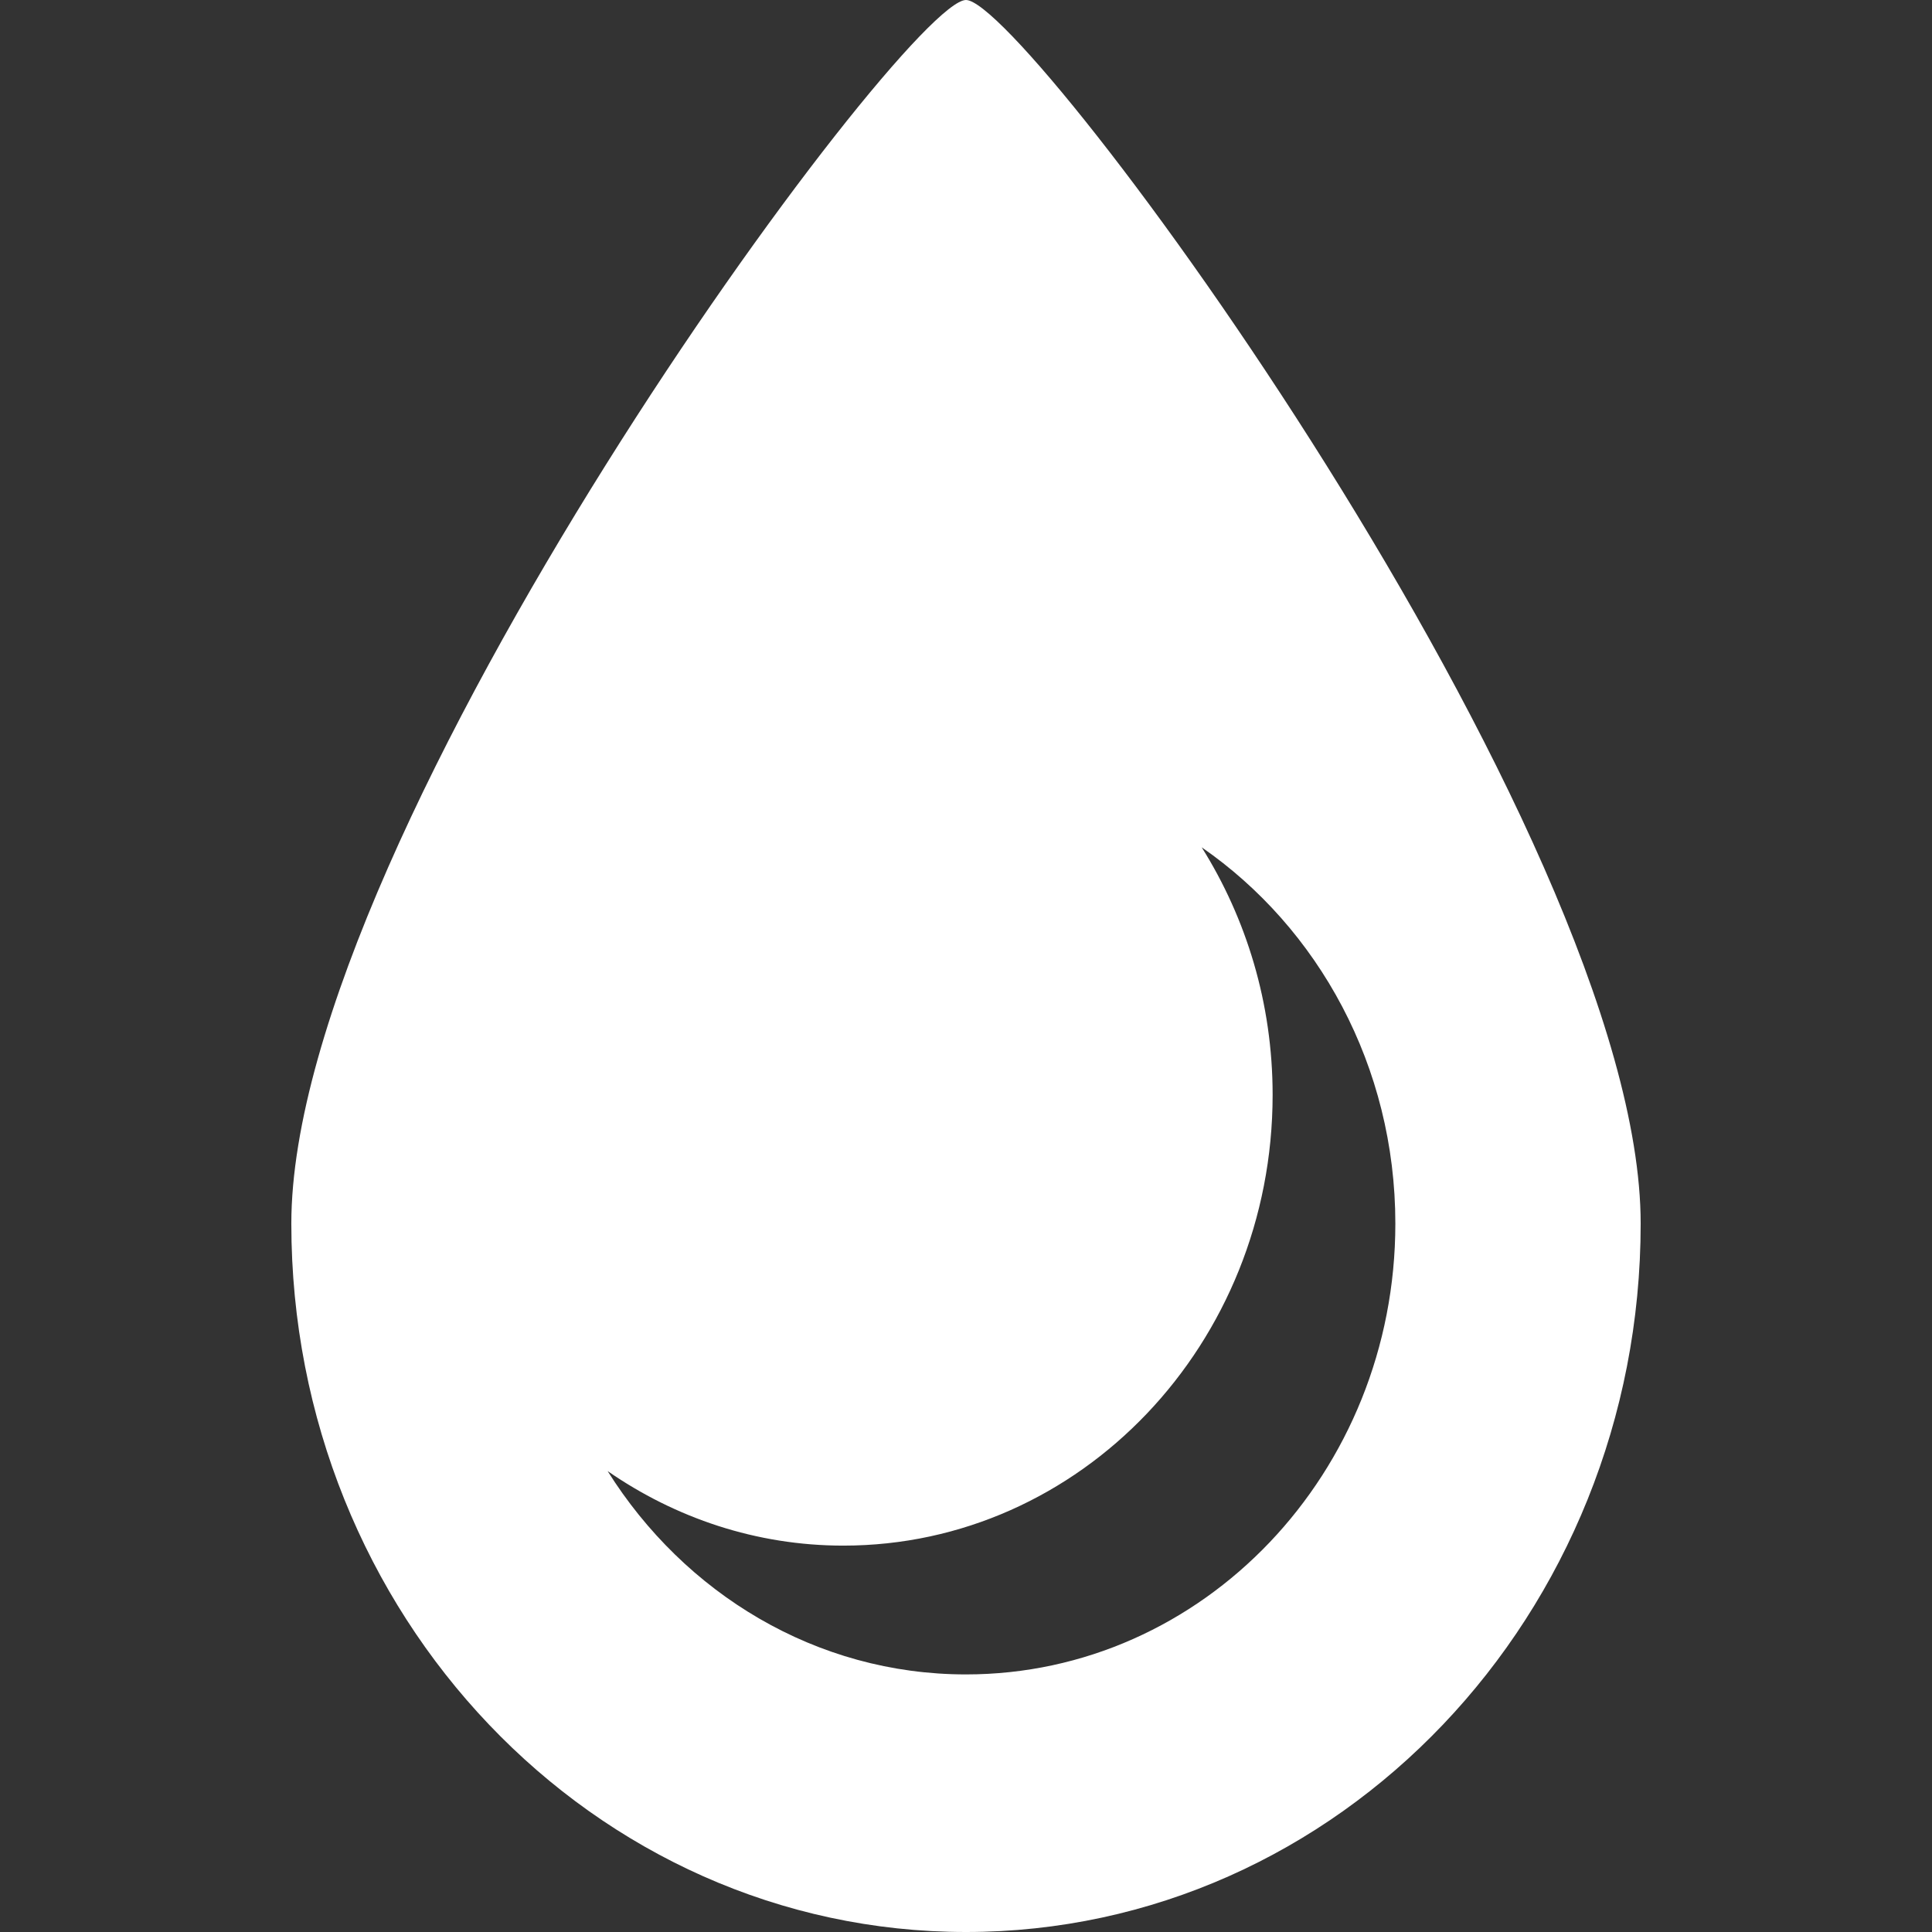 <svg xmlns="http://www.w3.org/2000/svg" xmlns:xlink="http://www.w3.org/1999/xlink" width="500" zoomAndPan="magnify" viewBox="0 0 375 375" height="500" preserveAspectRatio="xMidYMid meet"><rect x="0" y="0" width="375" height="375" fill="#333333" stroke="none"/><defs><clipPath id="2b3a41df97"><path d="M 56.25 0 L 318.75 0 L 318.75 375 L 56.25 375 Z M 56.25 0 " clip-rule="nonzero"></path></clipPath></defs><g clip-path="url(#2b3a41df97)"><path fill="#ffffff" d="M 187.496 375 C 115.176 375 56.547 313.438 56.547 237.504 C 56.547 161.562 175.594 0 187.496 0 C 199.406 0 318.453 161.562 318.453 237.504 C 318.453 313.438 259.824 375 187.496 375 Z M 233.25 164.465 C 241.906 178.262 247.016 194.738 247.016 212.5 C 247.016 260.828 209.715 300.004 163.688 300.004 C 146.777 300.004 131.082 294.633 117.938 285.535 C 132.844 309.289 158.391 325.004 187.496 325.004 C 233.527 325.004 270.836 285.832 270.836 237.504 C 270.836 206.941 255.867 180.109 233.25 164.465 Z M 233.25 164.465 " fill-opacity="1" fill-rule="evenodd"></path></g></svg>